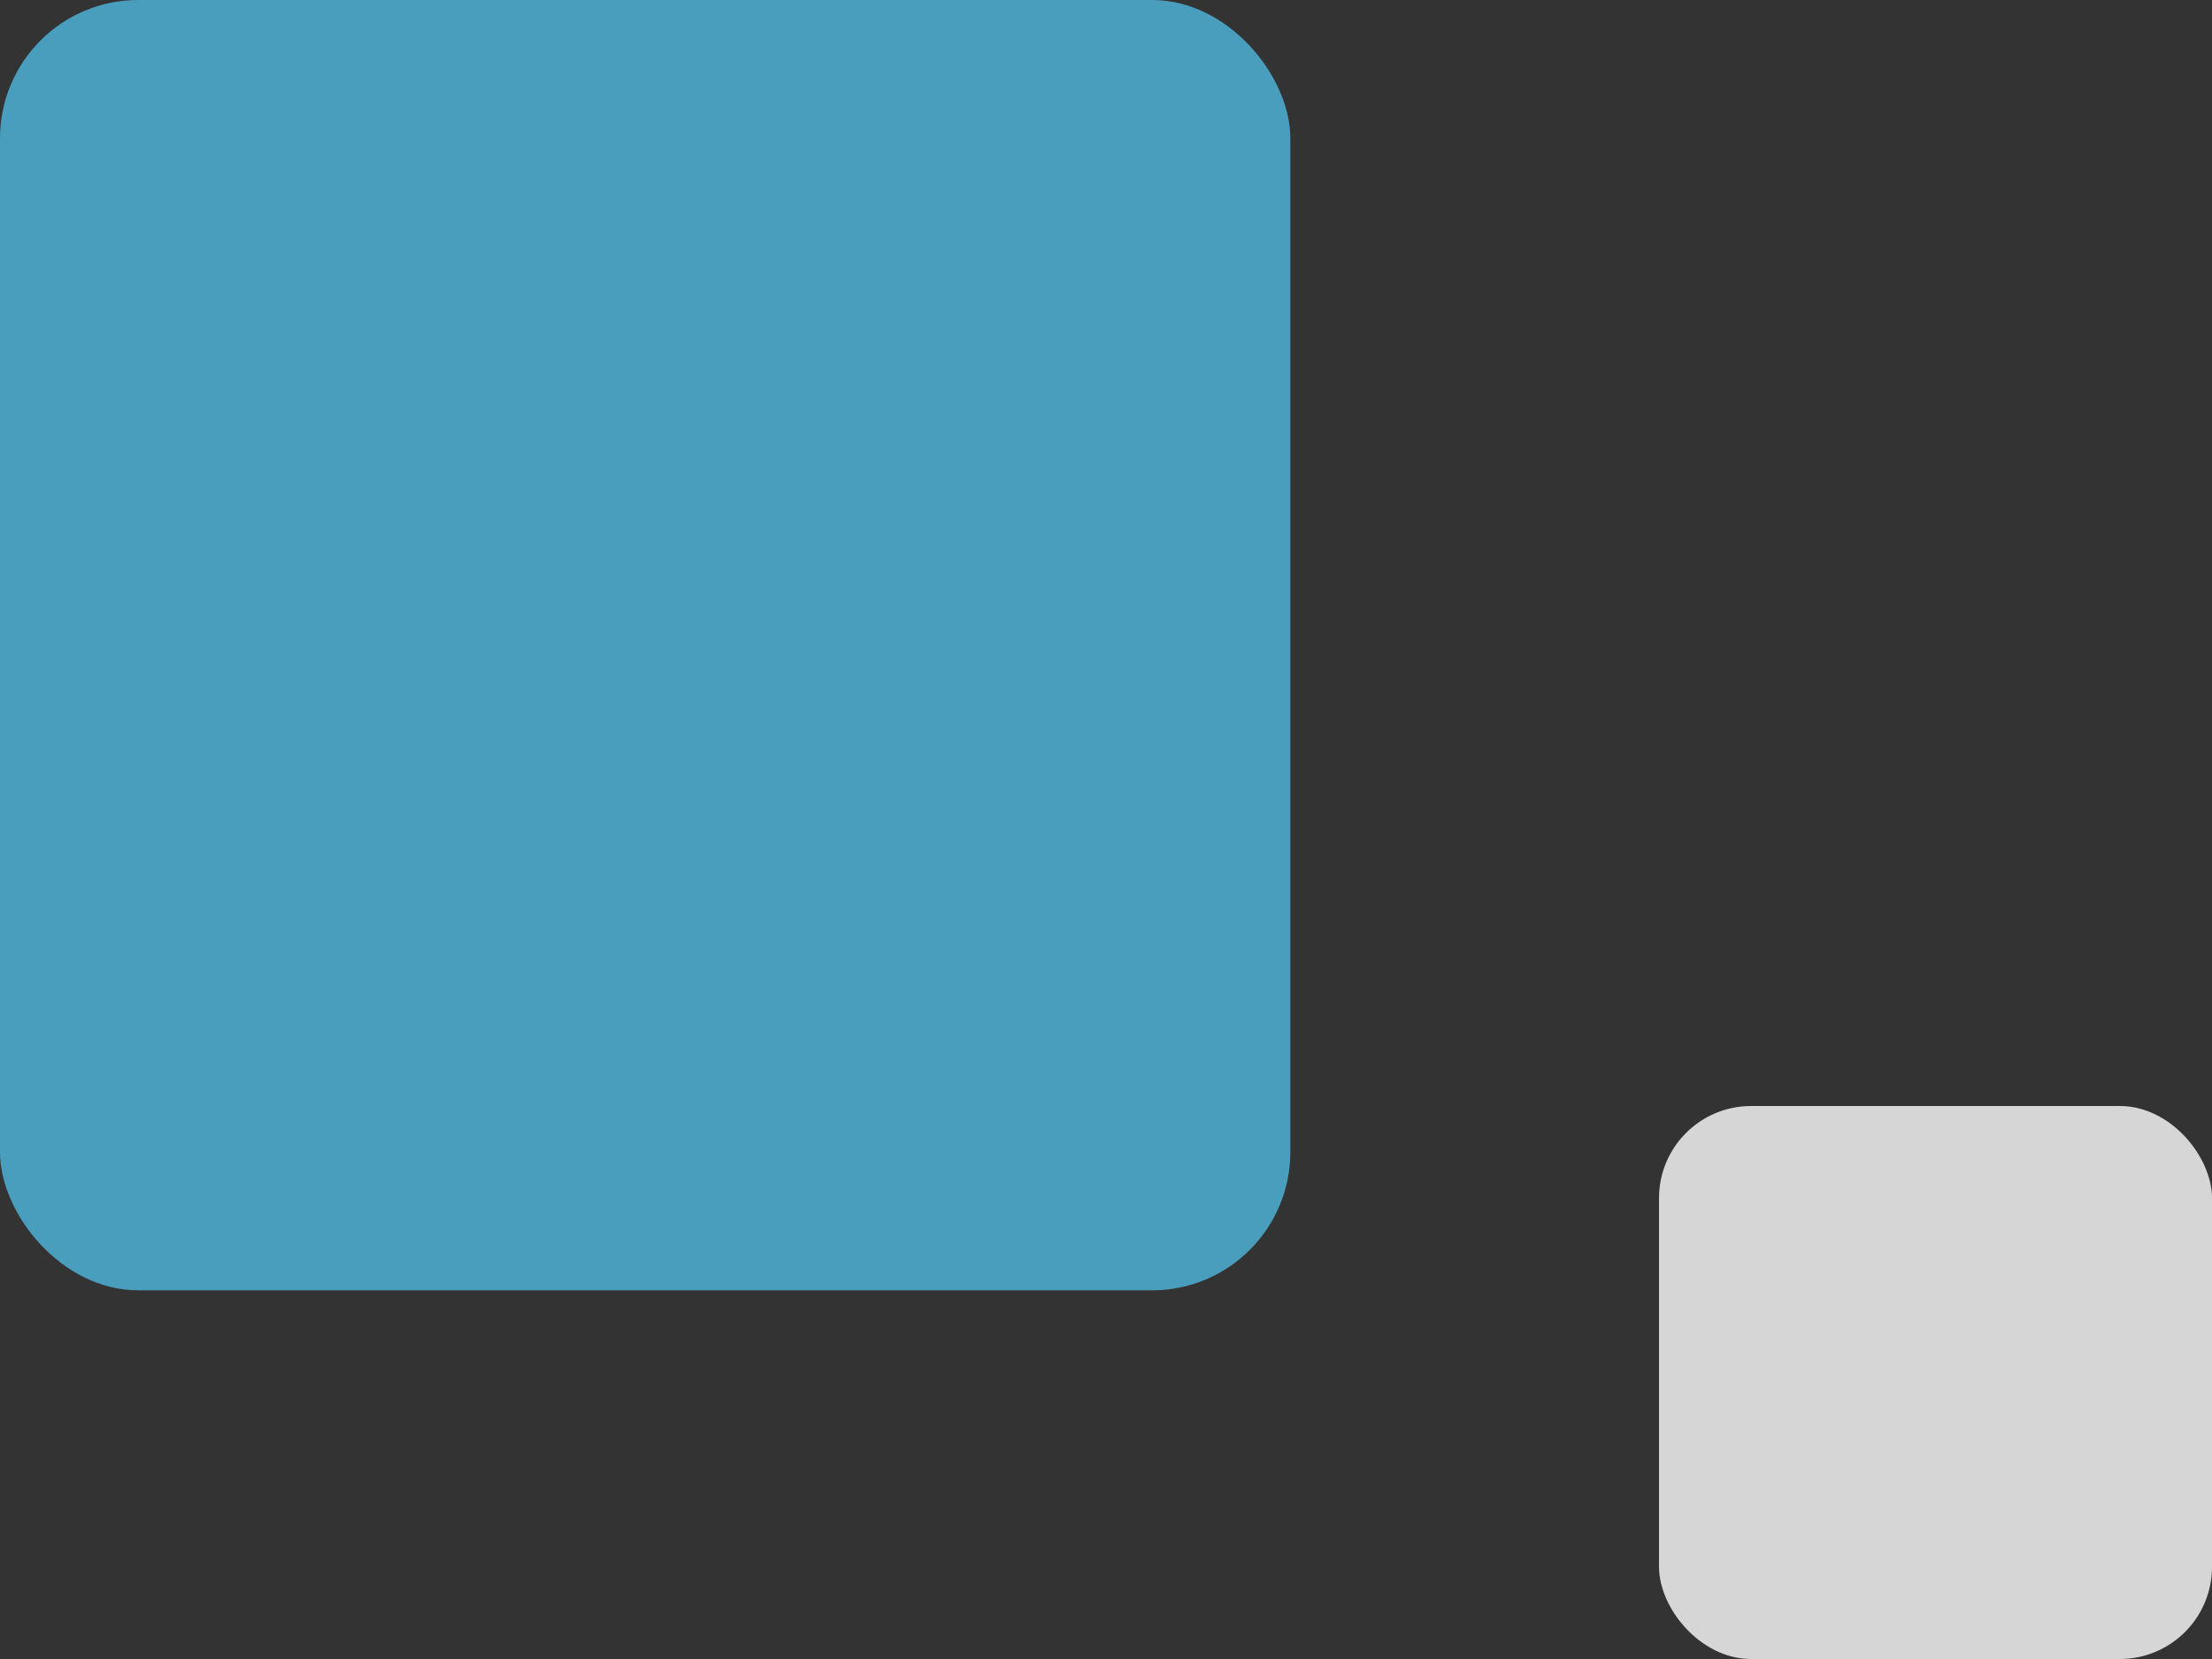 <svg xmlns="http://www.w3.org/2000/svg" width="96" height="72" viewBox="0 0 96 72"><rect x="0" y="0" width="96" height="72" fill="#333333" stroke="none"/><g id="square" transform="translate(-71 -2482.001)"><rect id="長方形_749" width="24" height="24" rx="4" transform="translate(143 2530.001)" fill="#fff" opacity=".8"/><rect id="長方形_750" width="56" height="56" rx="6" transform="translate(71 2482.001)" fill="#51c0ea" opacity=".76"/></g></svg>